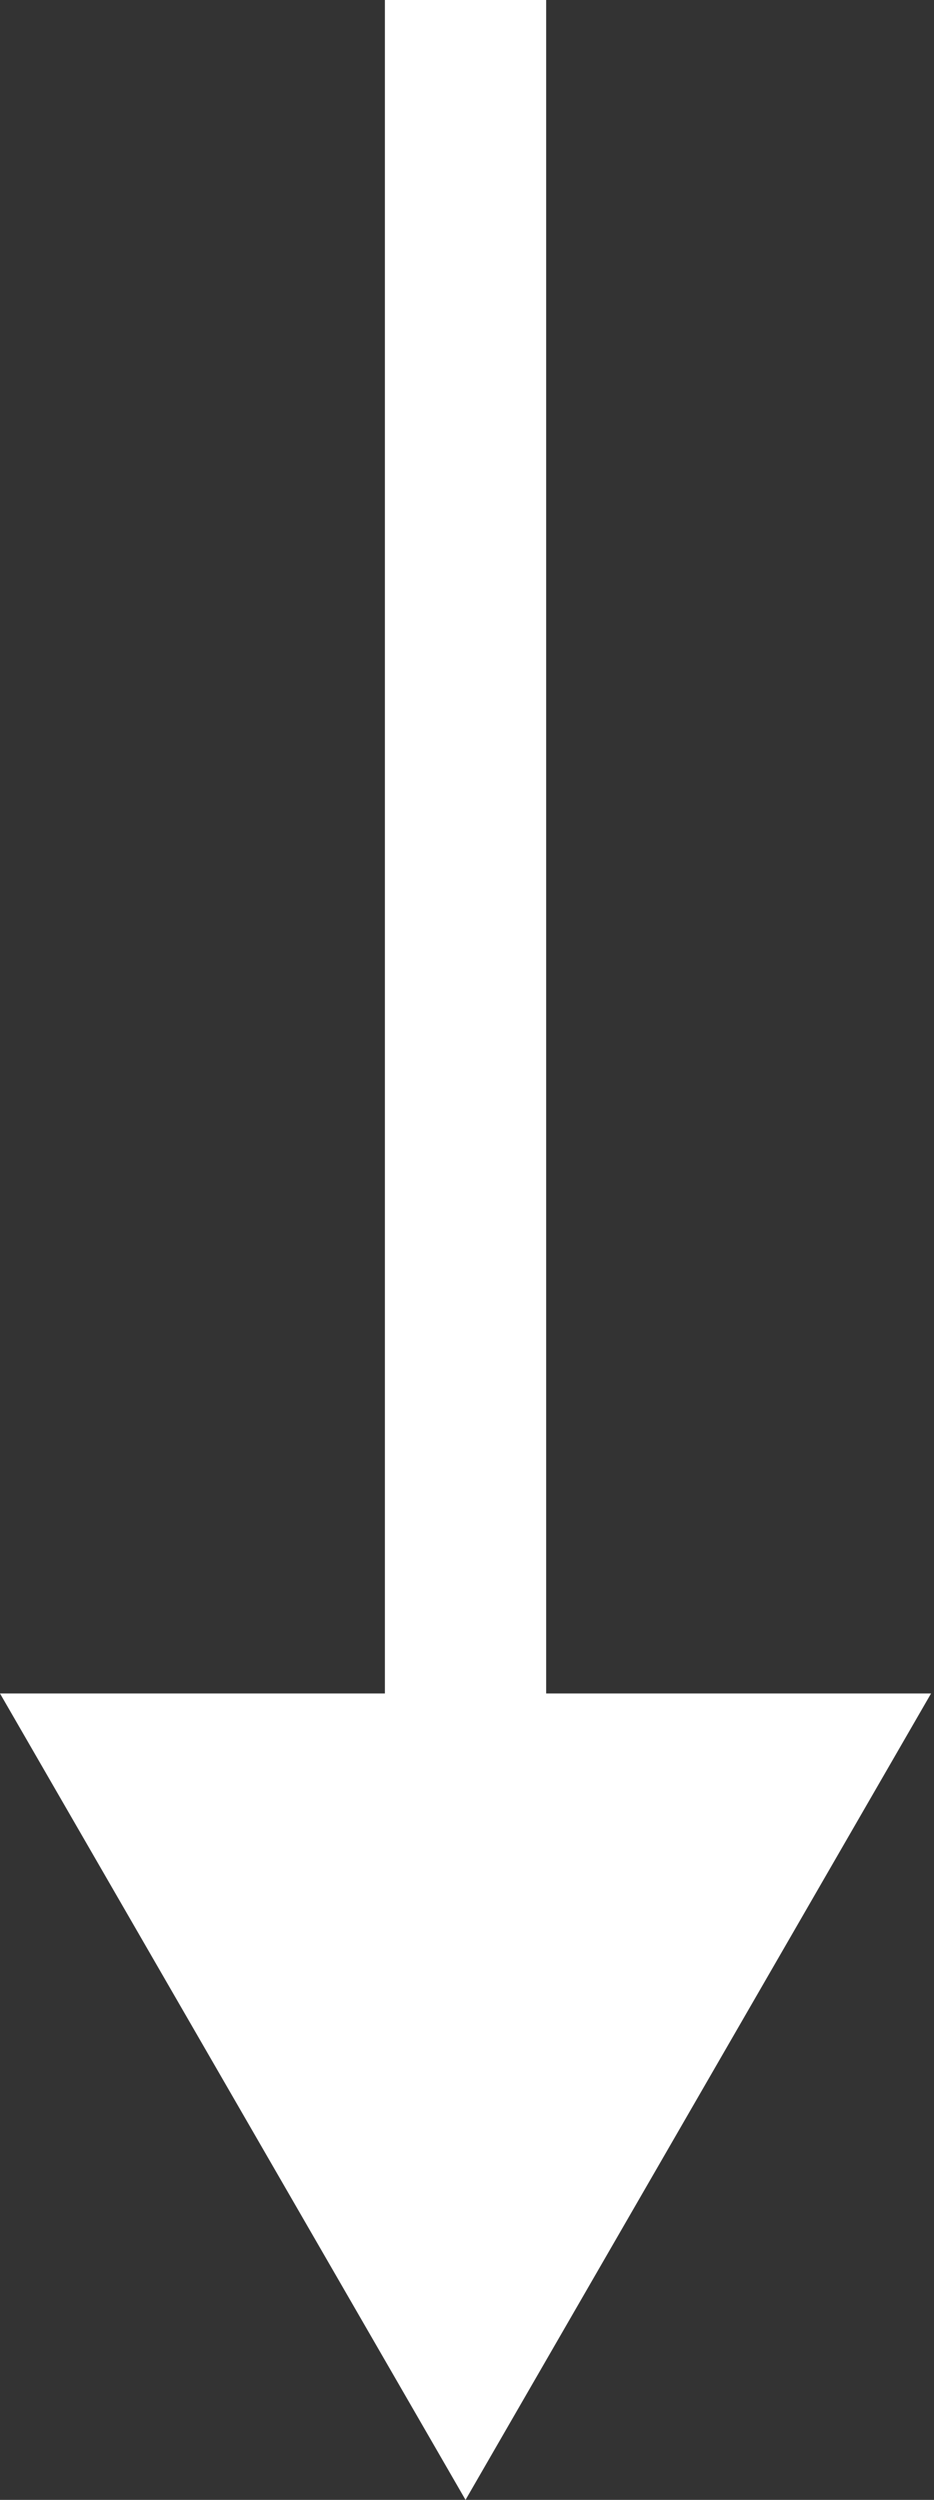 <?xml version="1.0" encoding="UTF-8"?> <svg xmlns="http://www.w3.org/2000/svg" width="139" height="372" viewBox="0 0 139 372" fill="none"><rect x="0" y="0" width="139" height="372" fill="#333333" stroke="none"/> <path d="M69.281 372L138.563 252H-0.001L69.281 372ZM57.281 0L57.281 264H81.281L81.281 0L57.281 0Z" fill="white"></path> </svg> 